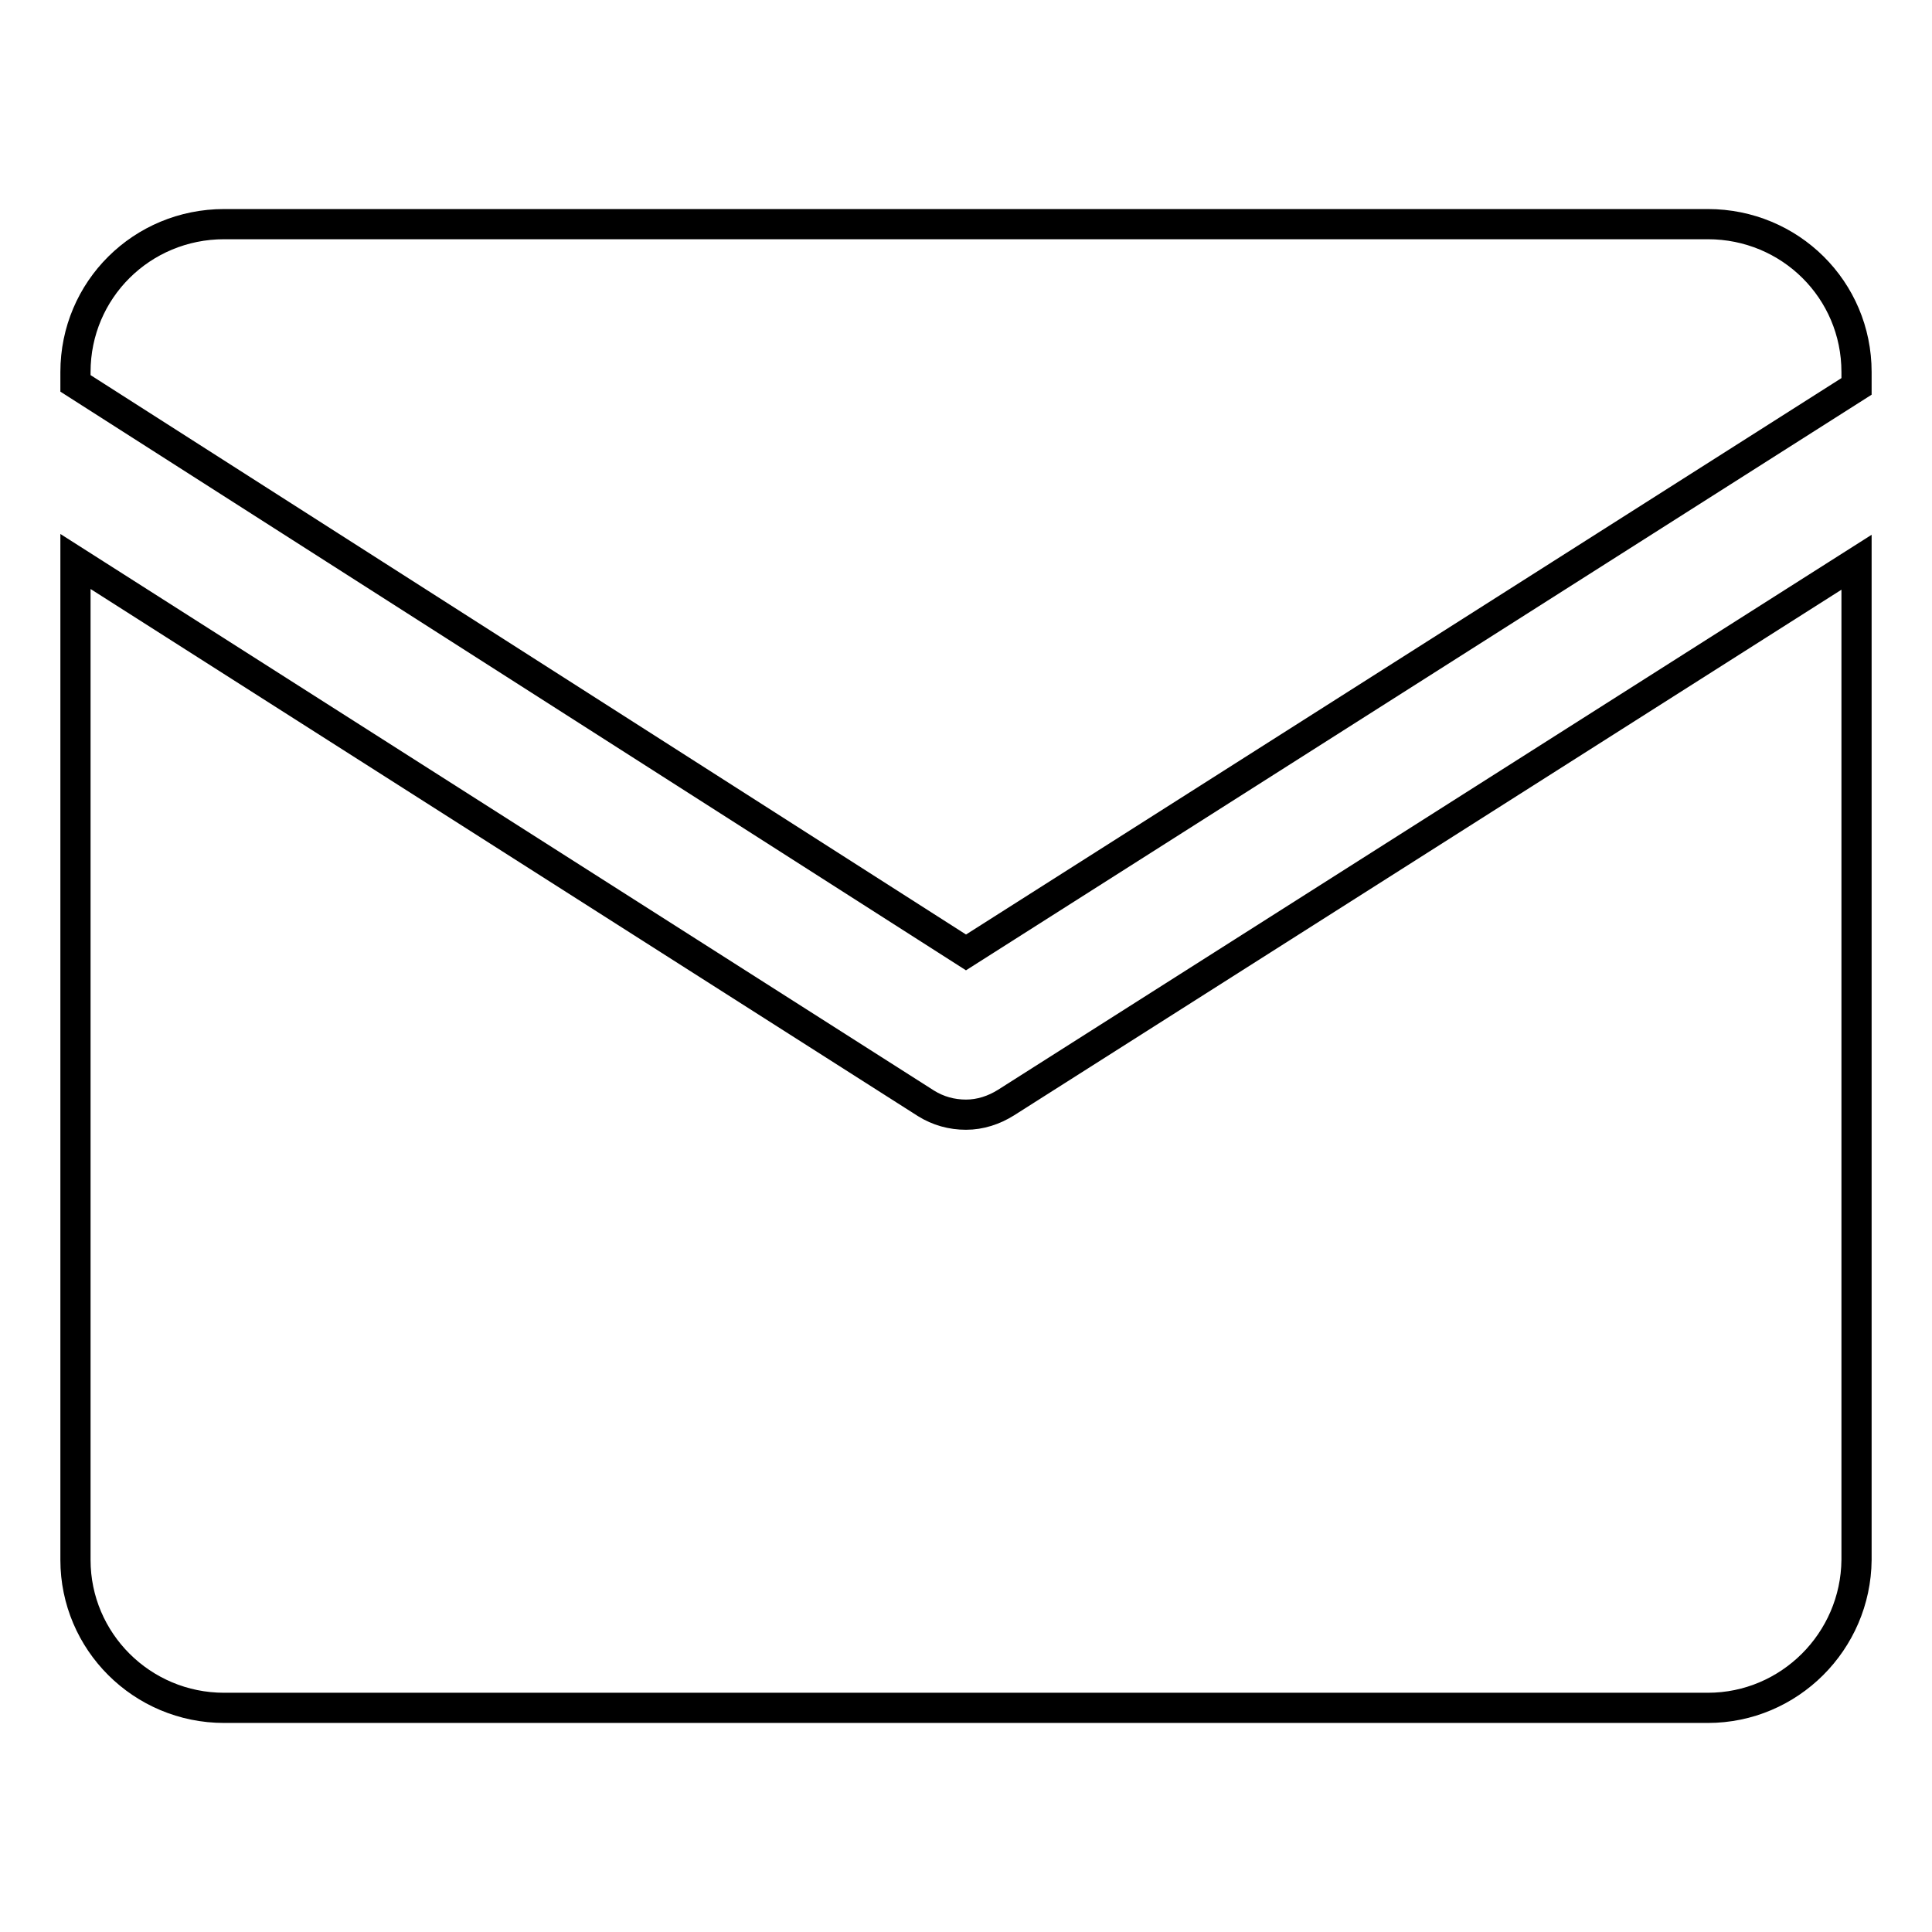 <?xml version="1.0" encoding="utf-8"?>
<!-- Svg Vector Icons : http://www.onlinewebfonts.com/icon -->
<!DOCTYPE svg PUBLIC "-//W3C//DTD SVG 1.1//EN" "http://www.w3.org/Graphics/SVG/1.1/DTD/svg11.dtd">
<svg version="1.1" xmlns="http://www.w3.org/2000/svg" xmlns:xlink="http://www.w3.org/1999/xlink" x="0px" y="0px" viewBox="0 0 256 256" enable-background="new 0 0 256 256" xml:space="preserve">
<g> <path stroke-width="4" fill-opacity="0" stroke="#000000"  d="M128,147.7c-1.9,0-3.7-0.5-5.3-1.5L10,74.4v132.3c0,10.8,8.8,19.6,19.7,19.6h196.6 c10.8,0,19.6-8.8,19.7-19.6V74.5l-112.7,71.6C131.7,147.1,129.9,147.7,128,147.7 M226.3,29.7H29.7C18.8,29.7,10,38.4,10,49.3v1.5 l118,75.4l118-75v-1.9C246,38.4,237.2,29.7,226.3,29.7"/></g>
</svg>